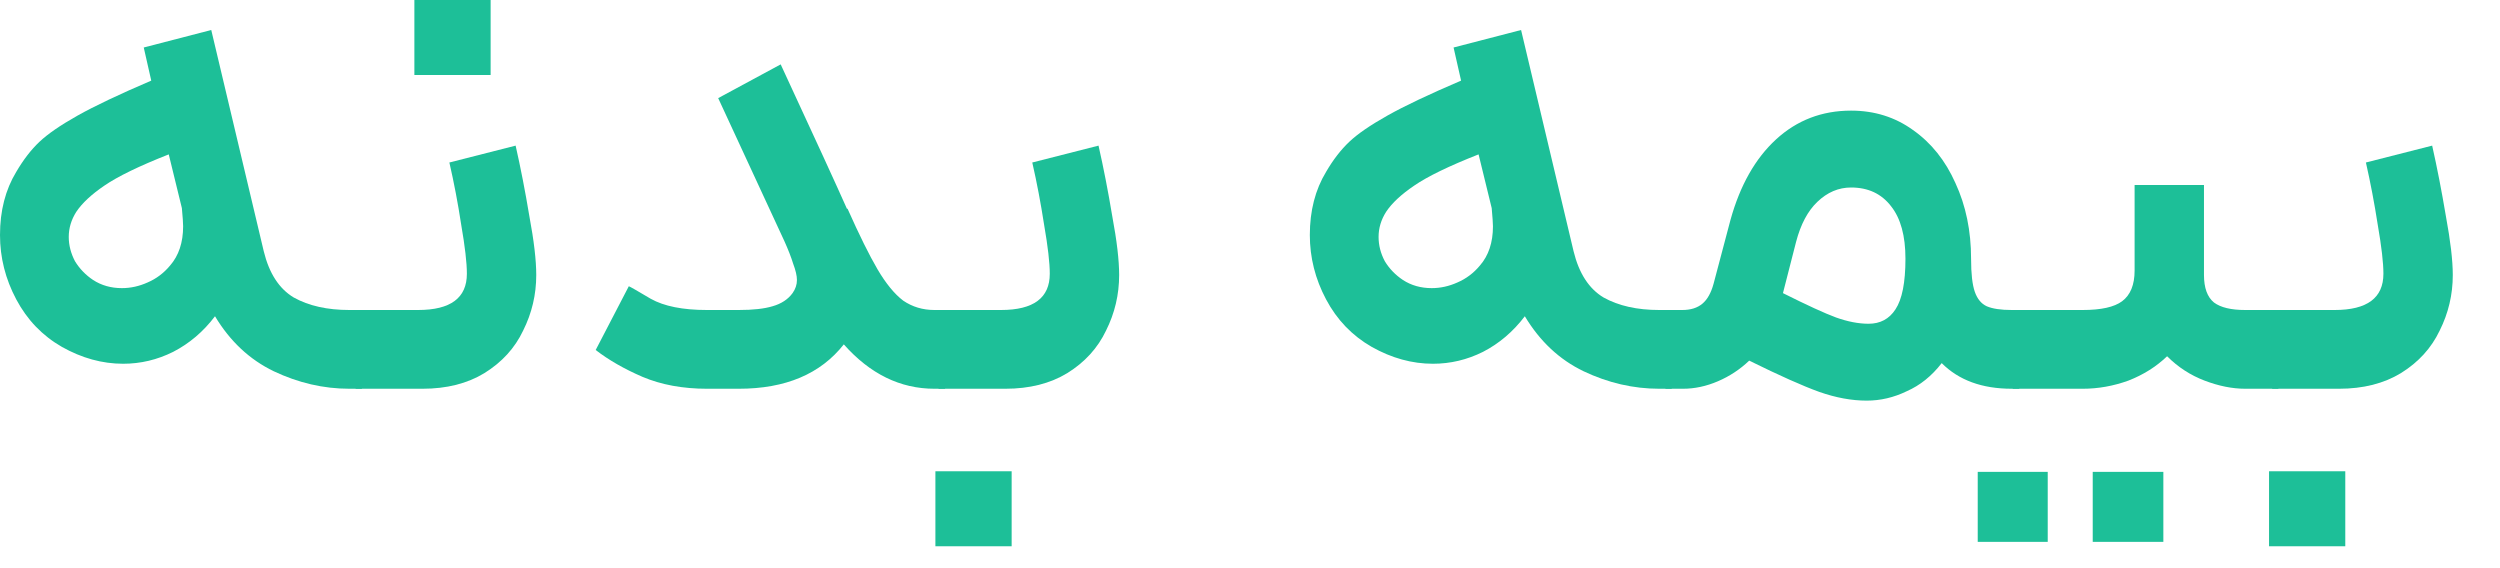 <?xml version="1.0" encoding="utf-8"?>
<svg xmlns="http://www.w3.org/2000/svg" fill="none" height="100%" overflow="visible" preserveAspectRatio="none" style="display: block;" viewBox="0 0 44 10" width="100%">
<g id="  ">
<path d="M4.642 4.422C4.737 4.811 4.913 5.082 5.17 5.236C5.434 5.383 5.76 5.456 6.149 5.456H6.369L6.446 6.127L6.369 6.842H6.149C5.694 6.842 5.251 6.739 4.818 6.534C4.393 6.329 4.048 6.006 3.784 5.566C3.579 5.837 3.333 6.046 3.047 6.193C2.768 6.332 2.475 6.402 2.167 6.402C1.8 6.402 1.441 6.303 1.089 6.105C0.744 5.907 0.477 5.628 0.286 5.269C0.095 4.91 0 4.532 0 4.136C0 3.711 0.095 3.34 0.286 3.025C0.411 2.812 0.546 2.636 0.693 2.497C0.84 2.358 1.063 2.204 1.364 2.035C1.665 1.866 2.097 1.661 2.662 1.419L2.53 0.836L3.718 0.528L4.642 4.422ZM1.342 3.729C1.254 3.868 1.21 4.015 1.21 4.169C1.21 4.316 1.247 4.459 1.32 4.598C1.401 4.73 1.507 4.84 1.639 4.928C1.786 5.023 1.954 5.071 2.145 5.071C2.299 5.071 2.449 5.038 2.596 4.972C2.75 4.906 2.882 4.807 2.992 4.675C3.146 4.499 3.223 4.268 3.223 3.982C3.223 3.931 3.216 3.824 3.201 3.663L2.97 2.717C2.449 2.922 2.072 3.106 1.837 3.267C1.61 3.421 1.445 3.575 1.342 3.729Z" fill="#1DBF98"/>
<path d="M6.259 5.456H7.359C7.931 5.456 8.217 5.243 8.217 4.818C8.217 4.627 8.184 4.341 8.118 3.96C8.06 3.579 7.99 3.212 7.909 2.86L9.075 2.563C9.163 2.952 9.244 3.366 9.317 3.806C9.398 4.239 9.438 4.583 9.438 4.84C9.438 5.185 9.361 5.511 9.207 5.819C9.061 6.127 8.833 6.376 8.525 6.567C8.225 6.75 7.862 6.842 7.436 6.842H6.259V5.456ZM7.293 0H8.635V1.32H7.293V0Z" fill="#1DBF98"/>
<path d="M13.74 1.133C14.342 2.431 14.73 3.278 14.906 3.674H14.917C15.123 4.136 15.299 4.492 15.445 4.741C15.592 4.99 15.742 5.174 15.896 5.291C16.058 5.401 16.241 5.456 16.446 5.456H16.633L16.699 6.182L16.633 6.842H16.446C15.845 6.842 15.313 6.582 14.851 6.061C14.441 6.582 13.825 6.842 13.003 6.842H12.442C12.017 6.842 11.639 6.772 11.309 6.633C10.987 6.494 10.712 6.336 10.484 6.16L11.067 5.038C11.089 5.045 11.218 5.119 11.452 5.258C11.687 5.39 12.017 5.456 12.442 5.456H13.003C13.253 5.456 13.451 5.434 13.597 5.39C13.751 5.346 13.869 5.269 13.949 5.159C14.001 5.086 14.026 5.009 14.026 4.928C14.026 4.855 14.004 4.759 13.96 4.642C13.924 4.525 13.872 4.393 13.806 4.246L12.64 1.727L13.74 1.133Z" fill="#1DBF98"/>
<path d="M16.518 5.456H17.618C18.19 5.456 18.476 5.243 18.476 4.818C18.476 4.627 18.443 4.341 18.377 3.96C18.318 3.579 18.249 3.212 18.168 2.86L19.334 2.563C19.422 2.952 19.503 3.366 19.576 3.806C19.657 4.239 19.697 4.583 19.697 4.84C19.697 5.185 19.62 5.511 19.466 5.819C19.319 6.127 19.092 6.376 18.784 6.567C18.483 6.75 18.12 6.842 17.695 6.842H16.518V5.456ZM16.463 8.294H17.805V9.614H16.463V8.294Z" fill="#1DBF98"/>
<path d="M27.695 4.422C27.79 4.811 27.966 5.082 28.223 5.236C28.487 5.383 28.813 5.456 29.202 5.456H29.422L29.499 6.127L29.422 6.842H29.202C28.747 6.842 28.303 6.739 27.871 6.534C27.445 6.329 27.101 6.006 26.837 5.566C26.631 5.837 26.386 6.046 26.1 6.193C25.821 6.332 25.528 6.402 25.22 6.402C24.853 6.402 24.494 6.303 24.142 6.105C23.797 5.907 23.529 5.628 23.339 5.269C23.148 4.91 23.053 4.532 23.053 4.136C23.053 3.711 23.148 3.34 23.339 3.025C23.463 2.812 23.599 2.636 23.746 2.497C23.892 2.358 24.116 2.204 24.417 2.035C24.717 1.866 25.15 1.661 25.715 1.419L25.583 0.836L26.771 0.528L27.695 4.422ZM24.395 3.729C24.307 3.868 24.263 4.015 24.263 4.169C24.263 4.316 24.299 4.459 24.373 4.598C24.453 4.73 24.56 4.84 24.692 4.928C24.838 5.023 25.007 5.071 25.198 5.071C25.352 5.071 25.502 5.038 25.649 4.972C25.803 4.906 25.935 4.807 26.045 4.675C26.199 4.499 26.276 4.268 26.276 3.982C26.276 3.931 26.268 3.824 26.254 3.663L26.023 2.717C25.502 2.922 25.124 3.106 24.89 3.267C24.662 3.421 24.497 3.575 24.395 3.729Z" fill="#1DBF98"/>
<path d="M29.312 5.456H29.609C29.756 5.456 29.873 5.419 29.961 5.346C30.049 5.273 30.115 5.155 30.159 4.994L30.456 3.872C30.625 3.263 30.892 2.79 31.259 2.453C31.626 2.116 32.066 1.947 32.579 1.947C32.99 1.947 33.353 2.061 33.668 2.288C33.991 2.515 34.24 2.827 34.416 3.223C34.599 3.619 34.691 4.063 34.691 4.554C34.691 4.818 34.713 5.012 34.757 5.137C34.801 5.262 34.871 5.346 34.966 5.39C35.069 5.434 35.215 5.456 35.406 5.456H35.538L35.615 6.127L35.538 6.842H35.406C34.885 6.842 34.475 6.692 34.174 6.391C33.998 6.618 33.793 6.783 33.558 6.886C33.331 6.996 33.096 7.051 32.854 7.051C32.59 7.051 32.311 7 32.018 6.897C31.732 6.794 31.321 6.611 30.786 6.347C30.625 6.501 30.441 6.622 30.236 6.71C30.031 6.798 29.825 6.842 29.62 6.842H29.312V5.456ZM31.38 5.159C31.805 5.372 32.117 5.515 32.315 5.588C32.52 5.661 32.711 5.698 32.887 5.698C33.092 5.698 33.25 5.614 33.36 5.445C33.477 5.269 33.536 4.972 33.536 4.554C33.536 4.151 33.452 3.843 33.283 3.63C33.114 3.41 32.88 3.3 32.579 3.3C32.359 3.3 32.161 3.384 31.985 3.553C31.816 3.714 31.692 3.949 31.611 4.257L31.38 5.159Z" fill="#1DBF98"/>
<path d="M38.79 3.256V4.84C38.79 5.067 38.849 5.229 38.966 5.324C39.084 5.412 39.267 5.456 39.516 5.456H40.099L40.165 6.182L40.099 6.842H39.516C39.289 6.842 39.051 6.794 38.801 6.699C38.552 6.604 38.332 6.461 38.141 6.27C37.951 6.453 37.723 6.596 37.459 6.699C37.195 6.794 36.928 6.842 36.656 6.842H35.424V5.456H36.656C36.979 5.456 37.21 5.405 37.349 5.302C37.496 5.192 37.569 5.012 37.569 4.763V3.256H38.79ZM34.808 8.305H36.04V9.537H34.808V8.305ZM36.832 8.305H38.075V9.537H36.832V8.305Z" fill="#1DBF98"/>
<path d="M39.99 5.456H41.09C41.662 5.456 41.948 5.243 41.948 4.818C41.948 4.627 41.915 4.341 41.849 3.96C41.79 3.579 41.72 3.212 41.64 2.86L42.806 2.563C42.894 2.952 42.974 3.366 43.048 3.806C43.128 4.239 43.169 4.583 43.169 4.84C43.169 5.185 43.092 5.511 42.938 5.819C42.791 6.127 42.564 6.376 42.256 6.567C41.955 6.75 41.592 6.842 41.167 6.842H39.99V5.456ZM39.935 8.294H41.277V9.614H39.935V8.294Z" fill="#1DBF98"/>
</g>
</svg>
